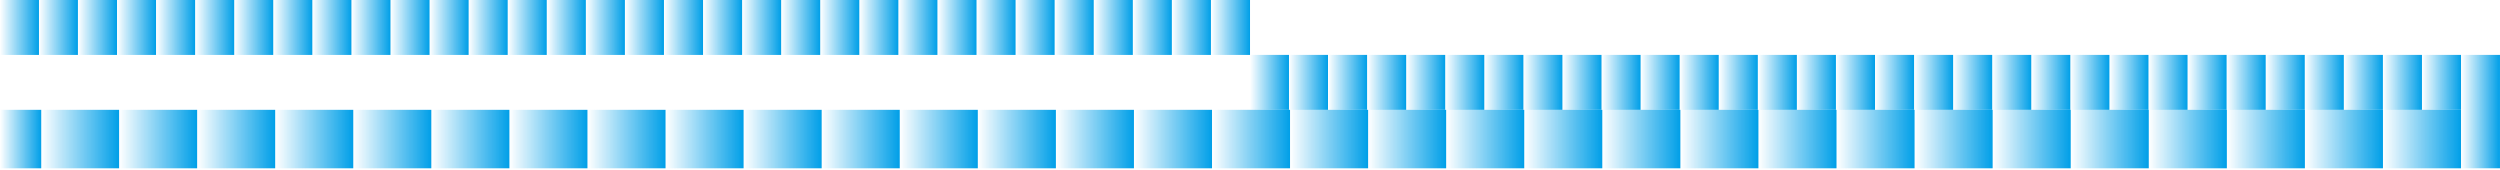 <svg width="1280" height="87" viewBox="0 0 1280 87" fill="none" xmlns="http://www.w3.org/2000/svg">
<path d="M1220.18 86.167H1260.04V56.233H1220.18V86.167Z" fill="url(#paint0_linear_422_523)"/>
<path d="M1180.21 86.167H1220.07V56.233H1180.21V86.167Z" fill="url(#paint1_linear_422_523)"/>
<path d="M1140.24 86.167H1180.1V56.233H1140.24V86.167Z" fill="url(#paint2_linear_422_523)"/>
<path d="M1100.29 86.167H1140.15V56.233H1100.29V86.167Z" fill="url(#paint3_linear_422_523)"/>
<path d="M1060.31 86.167H1100.17V56.233H1060.31V86.167Z" fill="url(#paint4_linear_422_523)"/>
<path d="M1020.35 86.167H1060.21V56.233H1020.35V86.167Z" fill="url(#paint5_linear_422_523)"/>
<path d="M980.374 86.167H1020.23V56.233H980.374V86.167Z" fill="url(#paint6_linear_422_523)"/>
<path d="M940.396 86.167H980.256V56.233H940.396V86.167Z" fill="url(#paint7_linear_422_523)"/>
<path d="M900.434 86.167H940.294V56.233H900.434V86.167Z" fill="url(#paint8_linear_422_523)"/>
<path d="M860.456 86.167H900.316V56.233H860.456V86.167Z" fill="url(#paint9_linear_422_523)"/>
<path d="M820.495 86.167H860.354V56.233H820.495V86.167Z" fill="url(#paint10_linear_422_523)"/>
<path d="M780.516 86.167H820.376V56.233H780.516V86.167Z" fill="url(#paint11_linear_422_523)"/>
<path d="M740.555 86.167H780.415V56.233H740.555V86.167Z" fill="url(#paint12_linear_422_523)"/>
<path d="M700.576 86.167H740.436V56.233H700.576V86.167Z" fill="url(#paint13_linear_422_523)"/>
<path d="M660.615 86.167H700.475V56.233H660.615V86.167Z" fill="url(#paint14_linear_422_523)"/>
<path d="M620.637 86.167H660.497V56.233H620.637V86.167Z" fill="url(#paint15_linear_422_523)"/>
<path d="M580.692 86.167H620.552V56.233H580.692V86.167Z" fill="url(#paint16_linear_422_523)"/>
<path d="M540.714 86.167H580.574V56.233H540.714V86.167Z" fill="url(#paint17_linear_422_523)"/>
<path d="M500.752 86.167H540.612V56.233H500.752V86.167Z" fill="url(#paint18_linear_422_523)"/>
<path d="M460.774 86.167H500.634V56.233H460.774V86.167Z" fill="url(#paint19_linear_422_523)"/>
<path d="M420.812 86.167H460.672V56.233H420.812V86.167Z" fill="url(#paint20_linear_422_523)"/>
<path d="M380.834 86.167H420.694V56.233H380.834V86.167Z" fill="url(#paint21_linear_422_523)"/>
<path d="M340.856 86.167H380.716V56.233H340.856V86.167Z" fill="url(#paint22_linear_422_523)"/>
<path d="M300.894 86.167H340.754V56.233H300.894V86.167Z" fill="url(#paint23_linear_422_523)"/>
<path d="M260.916 86.167H300.776V56.233H260.916V86.167Z" fill="url(#paint24_linear_422_523)"/>
<path d="M220.954 86.167H260.814V56.233H220.954V86.167Z" fill="url(#paint25_linear_422_523)"/>
<path d="M180.976 86.167H220.836V56.233H180.976V86.167Z" fill="url(#paint26_linear_422_523)"/>
<path d="M141.015 86.167H180.875V56.233H141.015V86.167Z" fill="url(#paint27_linear_422_523)"/>
<path d="M101.036 86.167H140.896V56.233H101.036V86.167Z" fill="url(#paint28_linear_422_523)"/>
<path d="M61.075 86.167H100.935V56.233H61.075L61.075 86.167Z" fill="url(#paint29_linear_422_523)"/>
<path d="M21.114 86.167H60.974L60.974 56.233H21.114L21.114 86.167Z" fill="url(#paint30_linear_422_523)"/>
<path d="M1240.09 56.233H1260.04V28.109L1240.09 28.109V56.233Z" fill="url(#paint31_linear_422_523)"/>
<path d="M1220.09 56.233H1240.04V28.109L1220.09 28.109V56.233Z" fill="url(#paint32_linear_422_523)"/>
<path d="M1200.09 56.233H1220.04V28.109L1200.09 28.109V56.233Z" fill="url(#paint33_linear_422_523)"/>
<path d="M1180.08 56.233H1200.03V28.109L1180.08 28.109V56.233Z" fill="url(#paint34_linear_422_523)"/>
<path d="M1160.08 56.233H1180.03V28.109L1160.08 28.109V56.233Z" fill="url(#paint35_linear_422_523)"/>
<path d="M1140.08 56.233H1160.03V28.109L1140.08 28.109V56.233Z" fill="url(#paint36_linear_422_523)"/>
<path d="M1120.07 56.233H1140.02V28.109L1120.07 28.109V56.233Z" fill="url(#paint37_linear_422_523)"/>
<path d="M1100.07 56.233H1120.02V28.109L1100.07 28.109V56.233Z" fill="url(#paint38_linear_422_523)"/>
<path d="M1080.07 56.233H1100.02V28.109L1080.07 28.109V56.233Z" fill="url(#paint39_linear_422_523)"/>
<path d="M1060.08 56.233H1080.02V28.109L1060.08 28.109V56.233Z" fill="url(#paint40_linear_422_523)"/>
<path d="M1040.06 56.233H1060.01V28.109L1040.06 28.109V56.233Z" fill="url(#paint41_linear_422_523)"/>
<path d="M1020.06 56.233H1040.01V28.109L1020.06 28.109V56.233Z" fill="url(#paint42_linear_422_523)"/>
<path d="M1000.07 56.233H1020.01V28.109L1000.07 28.109V56.233Z" fill="url(#paint43_linear_422_523)"/>
<path d="M980.053 56.233H1000V28.109L980.053 28.109V56.233Z" fill="url(#paint44_linear_422_523)"/>
<path d="M960.055 56.233H980.002V28.109L960.055 28.109V56.233Z" fill="url(#paint45_linear_422_523)"/>
<path d="M940.057 56.233H960.004V28.109L940.057 28.109V56.233Z" fill="url(#paint46_linear_422_523)"/>
<path d="M920.043 56.233H939.99V28.109L920.043 28.109V56.233Z" fill="url(#paint47_linear_422_523)"/>
<path d="M900.045 56.233H919.992V28.109L900.045 28.109V56.233Z" fill="url(#paint48_linear_422_523)"/>
<path d="M880.048 56.233H899.995V28.109L880.048 28.109V56.233Z" fill="url(#paint49_linear_422_523)"/>
<path d="M860.033 56.233H879.98V28.109L860.033 28.109V56.233Z" fill="url(#paint50_linear_422_523)"/>
<path d="M840.019 56.233H859.966V28.109L840.019 28.109V56.233Z" fill="url(#paint51_linear_422_523)"/>
<path d="M820.038 56.233H839.985V28.109L820.038 28.109V56.233Z" fill="url(#paint52_linear_422_523)"/>
<path d="M800.023 56.233H819.97V28.109L800.023 28.109V56.233Z" fill="url(#paint53_linear_422_523)"/>
<path d="M780.009 56.233H799.956V28.109L780.009 28.109V56.233Z" fill="url(#paint54_linear_422_523)"/>
<path d="M760.028 56.233H779.975V28.109L760.028 28.109V56.233Z" fill="url(#paint55_linear_422_523)"/>
<path d="M740.014 56.233H759.96V28.109L740.014 28.109V56.233Z" fill="url(#paint56_linear_422_523)"/>
<path d="M719.999 56.233H739.946V28.109L719.999 28.109V56.233Z" fill="url(#paint57_linear_422_523)"/>
<path d="M700.018 56.233H719.965V28.109L700.018 28.109V56.233Z" fill="url(#paint58_linear_422_523)"/>
<path d="M680.004 56.233H699.951V28.109L680.004 28.109V56.233Z" fill="url(#paint59_linear_422_523)"/>
<path d="M659.989 56.233H679.936V28.109L659.989 28.109V56.233Z" fill="url(#paint60_linear_422_523)"/>
<path d="M640.008 56.233H659.955V28.109L640.008 28.109V56.233Z" fill="url(#paint61_linear_422_523)"/>
<path d="M620.062 28.125L640.009 28.125V0L620.062 0V28.125Z" fill="url(#paint62_linear_422_523)"/>
<path d="M600.047 28.125L619.994 28.125V0L600.047 0V28.125Z" fill="url(#paint63_linear_422_523)"/>
<path d="M580.033 28.125L599.979 28.125V0L580.033 0V28.125Z" fill="url(#paint64_linear_422_523)"/>
<path d="M560.052 28.125L579.999 28.125V0L560.052 0V28.125Z" fill="url(#paint65_linear_422_523)"/>
<path d="M540.037 28.125L559.984 28.125V0L540.037 0V28.125Z" fill="url(#paint66_linear_422_523)"/>
<path d="M520.023 28.125L539.97 28.125V0L520.023 0V28.125Z" fill="url(#paint67_linear_422_523)"/>
<path d="M500.025 28.125L519.972 28.125V0L500.025 0V28.125Z" fill="url(#paint68_linear_422_523)"/>
<path d="M480.028 28.125L499.975 28.125V0L480.028 0V28.125Z" fill="url(#paint69_linear_422_523)"/>
<path d="M460.013 28.125L479.96 28.125V0L460.013 0V28.125Z" fill="url(#paint70_linear_422_523)"/>
<path d="M440.015 28.125L459.962 28.125V0L440.015 0V28.125Z" fill="url(#paint71_linear_422_523)"/>
<path d="M420.018 28.125L439.965 28.125V0L420.018 0V28.125Z" fill="url(#paint72_linear_422_523)"/>
<path d="M400.003 28.125L419.95 28.125V0L400.003 0V28.125Z" fill="url(#paint73_linear_422_523)"/>
<path d="M380.006 28.125L399.953 28.125V0L380.006 0V28.125Z" fill="url(#paint74_linear_422_523)"/>
<path d="M360.008 28.125L379.955 28.125V0L360.008 0V28.125Z" fill="url(#paint75_linear_422_523)"/>
<path d="M340.01 28.125L359.957 28.125V0L340.01 0V28.125Z" fill="url(#paint76_linear_422_523)"/>
<path d="M319.996 28.125L339.943 28.125V0L319.996 0V28.125Z" fill="url(#paint77_linear_422_523)"/>
<path d="M299.998 28.125L319.945 28.125V0L299.998 0V28.125Z" fill="url(#paint78_linear_422_523)"/>
<path d="M280.001 28.125L299.948 28.125V0L280.001 0V28.125Z" fill="url(#paint79_linear_422_523)"/>
<path d="M259.986 28.125L279.933 28.125V0L259.986 0V28.125Z" fill="url(#paint80_linear_422_523)"/>
<path d="M239.988 28.125L259.935 28.125V0L239.988 0V28.125Z" fill="url(#paint81_linear_422_523)"/>
<path d="M219.991 28.125L239.938 28.125V0L219.991 0V28.125Z" fill="url(#paint82_linear_422_523)"/>
<path d="M199.976 28.125L219.923 28.125V0L199.976 0V28.125Z" fill="url(#paint83_linear_422_523)"/>
<path d="M179.979 28.125L199.926 28.125V0L179.979 0V28.125Z" fill="url(#paint84_linear_422_523)"/>
<path d="M159.981 28.125L179.928 28.125V0L159.981 0V28.125Z" fill="url(#paint85_linear_422_523)"/>
<path d="M139.967 28.125L159.914 28.125V0L139.967 0V28.125Z" fill="url(#paint86_linear_422_523)"/>
<path d="M119.952 28.125L139.899 28.125V0L119.952 0V28.125Z" fill="url(#paint87_linear_422_523)"/>
<path d="M99.971 28.125L119.918 28.125V0L99.971 0V28.125Z" fill="url(#paint88_linear_422_523)"/>
<path d="M79.957 28.125L99.904 28.125V0L79.957 0V28.125Z" fill="url(#paint89_linear_422_523)"/>
<path d="M59.942 28.125L79.889 28.125V0L59.942 0V28.125Z" fill="url(#paint90_linear_422_523)"/>
<path d="M39.962 28.125L59.908 28.125V0L39.962 0V28.125Z" fill="url(#paint91_linear_422_523)"/>
<path d="M19.947 28.125L39.894 28.125V0L19.947 0L19.947 28.125Z" fill="url(#paint92_linear_422_523)"/>
<path d="M0 28.125L19.947 28.125L19.947 0L0 0L0 28.125Z" fill="url(#paint93_linear_422_523)"/>
<path d="M-1.52588e-05 86.167H21.113L21.113 56.233H-1.52588e-05L-1.52588e-05 86.167Z" fill="url(#paint94_linear_422_523)"/>
<path d="M1260.04 86.15H1279.98V28.108H1260.04V86.15Z" fill="url(#paint95_linear_422_523)"/>
<defs>
<linearGradient id="paint0_linear_422_523" x1="1260.04" y1="71.2" x2="1220.18" y2="71.2" gradientUnits="userSpaceOnUse">
<stop stop-color="#009FE8"/>
<stop offset="1" stop-color="#009FE8" stop-opacity="0"/>
</linearGradient>
<linearGradient id="paint1_linear_422_523" x1="1220.07" y1="71.2" x2="1180.21" y2="71.2" gradientUnits="userSpaceOnUse">
<stop stop-color="#009FE8"/>
<stop offset="1" stop-color="#009FE8" stop-opacity="0"/>
</linearGradient>
<linearGradient id="paint2_linear_422_523" x1="1180.1" y1="71.2" x2="1140.24" y2="71.2" gradientUnits="userSpaceOnUse">
<stop stop-color="#009FE8"/>
<stop offset="1" stop-color="#009FE8" stop-opacity="0"/>
</linearGradient>
<linearGradient id="paint3_linear_422_523" x1="1140.15" y1="71.2" x2="1100.29" y2="71.2" gradientUnits="userSpaceOnUse">
<stop stop-color="#009FE8"/>
<stop offset="1" stop-color="#009FE8" stop-opacity="0"/>
</linearGradient>
<linearGradient id="paint4_linear_422_523" x1="1100.17" y1="71.2" x2="1060.31" y2="71.2" gradientUnits="userSpaceOnUse">
<stop stop-color="#009FE8"/>
<stop offset="1" stop-color="#009FE8" stop-opacity="0"/>
</linearGradient>
<linearGradient id="paint5_linear_422_523" x1="1060.21" y1="71.2" x2="1020.35" y2="71.2" gradientUnits="userSpaceOnUse">
<stop stop-color="#009FE8"/>
<stop offset="1" stop-color="#009FE8" stop-opacity="0"/>
</linearGradient>
<linearGradient id="paint6_linear_422_523" x1="1020.23" y1="9673.1" x2="980.391" y2="9673.1" gradientUnits="userSpaceOnUse">
<stop stop-color="#009FE8"/>
<stop offset="1" stop-color="#009FE8" stop-opacity="0"/>
</linearGradient>
<linearGradient id="paint7_linear_422_523" x1="980.273" y1="9673.1" x2="940.412" y2="9673.1" gradientUnits="userSpaceOnUse">
<stop stop-color="#009FE8"/>
<stop offset="1" stop-color="#009FE8" stop-opacity="0"/>
</linearGradient>
<linearGradient id="paint8_linear_422_523" x1="940.277" y1="71.2" x2="900.434" y2="71.2" gradientUnits="userSpaceOnUse">
<stop stop-color="#009FE8"/>
<stop offset="1" stop-color="#009FE8" stop-opacity="0"/>
</linearGradient>
<linearGradient id="paint9_linear_422_523" x1="900.316" y1="71.2" x2="860.456" y2="71.2" gradientUnits="userSpaceOnUse">
<stop stop-color="#009FE8"/>
<stop offset="1" stop-color="#009FE8" stop-opacity="0"/>
</linearGradient>
<linearGradient id="paint10_linear_422_523" x1="860.354" y1="9673.1" x2="820.495" y2="9673.1" gradientUnits="userSpaceOnUse">
<stop stop-color="#009FE8"/>
<stop offset="1" stop-color="#009FE8" stop-opacity="0"/>
</linearGradient>
<linearGradient id="paint11_linear_422_523" x1="820.376" y1="71.2" x2="780.516" y2="71.2" gradientUnits="userSpaceOnUse">
<stop stop-color="#009FE8"/>
<stop offset="1" stop-color="#009FE8" stop-opacity="0"/>
</linearGradient>
<linearGradient id="paint12_linear_422_523" x1="780.415" y1="71.2" x2="740.555" y2="71.2" gradientUnits="userSpaceOnUse">
<stop stop-color="#009FE8"/>
<stop offset="1" stop-color="#009FE8" stop-opacity="0"/>
</linearGradient>
<linearGradient id="paint13_linear_422_523" x1="740.436" y1="9673.1" x2="700.576" y2="9673.1" gradientUnits="userSpaceOnUse">
<stop stop-color="#009FE8"/>
<stop offset="1" stop-color="#009FE8" stop-opacity="0"/>
</linearGradient>
<linearGradient id="paint14_linear_422_523" x1="700.475" y1="71.2" x2="660.615" y2="71.2" gradientUnits="userSpaceOnUse">
<stop stop-color="#009FE8"/>
<stop offset="1" stop-color="#009FE8" stop-opacity="0"/>
</linearGradient>
<linearGradient id="paint15_linear_422_523" x1="660.497" y1="71.2" x2="620.637" y2="71.2" gradientUnits="userSpaceOnUse">
<stop stop-color="#009FE8"/>
<stop offset="1" stop-color="#009FE8" stop-opacity="0"/>
</linearGradient>
<linearGradient id="paint16_linear_422_523" x1="620.552" y1="9673.1" x2="580.692" y2="9673.1" gradientUnits="userSpaceOnUse">
<stop stop-color="#009FE8"/>
<stop offset="1" stop-color="#009FE8" stop-opacity="0"/>
</linearGradient>
<linearGradient id="paint17_linear_422_523" x1="580.574" y1="71.2" x2="540.714" y2="71.2" gradientUnits="userSpaceOnUse">
<stop stop-color="#009FE8"/>
<stop offset="1" stop-color="#009FE8" stop-opacity="0"/>
</linearGradient>
<linearGradient id="paint18_linear_422_523" x1="540.612" y1="71.2" x2="500.752" y2="71.2" gradientUnits="userSpaceOnUse">
<stop stop-color="#009FE8"/>
<stop offset="1" stop-color="#009FE8" stop-opacity="0"/>
</linearGradient>
<linearGradient id="paint19_linear_422_523" x1="500.634" y1="9673.1" x2="460.791" y2="9673.1" gradientUnits="userSpaceOnUse">
<stop stop-color="#009FE8"/>
<stop offset="1" stop-color="#009FE8" stop-opacity="0"/>
</linearGradient>
<linearGradient id="paint20_linear_422_523" x1="460.672" y1="71.2" x2="420.812" y2="71.2" gradientUnits="userSpaceOnUse">
<stop stop-color="#009FE8"/>
<stop offset="1" stop-color="#009FE8" stop-opacity="0"/>
</linearGradient>
<linearGradient id="paint21_linear_422_523" x1="420.694" y1="71.2" x2="380.851" y2="71.2" gradientUnits="userSpaceOnUse">
<stop stop-color="#009FE8"/>
<stop offset="1" stop-color="#009FE8" stop-opacity="0"/>
</linearGradient>
<linearGradient id="paint22_linear_422_523" x1="380.716" y1="71.2" x2="340.856" y2="71.2" gradientUnits="userSpaceOnUse">
<stop stop-color="#009FE8"/>
<stop offset="1" stop-color="#009FE8" stop-opacity="0"/>
</linearGradient>
<linearGradient id="paint23_linear_422_523" x1="340.737" y1="71.2" x2="300.894" y2="71.2" gradientUnits="userSpaceOnUse">
<stop stop-color="#009FE8"/>
<stop offset="1" stop-color="#009FE8" stop-opacity="0"/>
</linearGradient>
<linearGradient id="paint24_linear_422_523" x1="300.776" y1="71.2" x2="260.916" y2="71.2" gradientUnits="userSpaceOnUse">
<stop stop-color="#009FE8"/>
<stop offset="1" stop-color="#009FE8" stop-opacity="0"/>
</linearGradient>
<linearGradient id="paint25_linear_422_523" x1="260.814" y1="71.2" x2="220.954" y2="71.2" gradientUnits="userSpaceOnUse">
<stop stop-color="#009FE8"/>
<stop offset="1" stop-color="#009FE8" stop-opacity="0"/>
</linearGradient>
<linearGradient id="paint26_linear_422_523" x1="220.836" y1="9673.1" x2="180.976" y2="9673.1" gradientUnits="userSpaceOnUse">
<stop stop-color="#009FE8"/>
<stop offset="1" stop-color="#009FE8" stop-opacity="0"/>
</linearGradient>
<linearGradient id="paint27_linear_422_523" x1="180.875" y1="71.2" x2="141.015" y2="71.2" gradientUnits="userSpaceOnUse">
<stop stop-color="#009FE8"/>
<stop offset="1" stop-color="#009FE8" stop-opacity="0"/>
</linearGradient>
<linearGradient id="paint28_linear_422_523" x1="140.896" y1="71.2" x2="101.036" y2="71.2" gradientUnits="userSpaceOnUse">
<stop stop-color="#009FE8"/>
<stop offset="1" stop-color="#009FE8" stop-opacity="0"/>
</linearGradient>
<linearGradient id="paint29_linear_422_523" x1="100.935" y1="71.2" x2="61.075" y2="71.2" gradientUnits="userSpaceOnUse">
<stop stop-color="#009FE8"/>
<stop offset="1" stop-color="#009FE8" stop-opacity="0"/>
</linearGradient>
<linearGradient id="paint30_linear_422_523" x1="60.974" y1="9673.1" x2="21.114" y2="9673.1" gradientUnits="userSpaceOnUse">
<stop stop-color="#009FE8"/>
<stop offset="1" stop-color="#009FE8" stop-opacity="0"/>
</linearGradient>
<linearGradient id="paint31_linear_422_523" x1="1260.04" y1="42.179" x2="1240.09" y2="42.179" gradientUnits="userSpaceOnUse">
<stop stop-color="#009FE8"/>
<stop offset="1" stop-color="#009FE8" stop-opacity="0"/>
</linearGradient>
<linearGradient id="paint32_linear_422_523" x1="1240.04" y1="42.179" x2="1220.09" y2="42.179" gradientUnits="userSpaceOnUse">
<stop stop-color="#009FE8"/>
<stop offset="1" stop-color="#009FE8" stop-opacity="0"/>
</linearGradient>
<linearGradient id="paint33_linear_422_523" x1="1220.04" y1="42.179" x2="1200.09" y2="42.179" gradientUnits="userSpaceOnUse">
<stop stop-color="#009FE8"/>
<stop offset="1" stop-color="#009FE8" stop-opacity="0"/>
</linearGradient>
<linearGradient id="paint34_linear_422_523" x1="1200.03" y1="42.179" x2="1180.08" y2="42.179" gradientUnits="userSpaceOnUse">
<stop stop-color="#009FE8"/>
<stop offset="1" stop-color="#009FE8" stop-opacity="0"/>
</linearGradient>
<linearGradient id="paint35_linear_422_523" x1="1180.03" y1="42.179" x2="1160.08" y2="42.179" gradientUnits="userSpaceOnUse">
<stop stop-color="#009FE8"/>
<stop offset="1" stop-color="#009FE8" stop-opacity="0"/>
</linearGradient>
<linearGradient id="paint36_linear_422_523" x1="1160.03" y1="42.179" x2="1140.08" y2="42.179" gradientUnits="userSpaceOnUse">
<stop stop-color="#009FE8"/>
<stop offset="1" stop-color="#009FE8" stop-opacity="0"/>
</linearGradient>
<linearGradient id="paint37_linear_422_523" x1="1140.02" y1="42.179" x2="1120.07" y2="42.179" gradientUnits="userSpaceOnUse">
<stop stop-color="#009FE8"/>
<stop offset="1" stop-color="#009FE8" stop-opacity="0"/>
</linearGradient>
<linearGradient id="paint38_linear_422_523" x1="1120.02" y1="42.179" x2="1100.07" y2="42.179" gradientUnits="userSpaceOnUse">
<stop stop-color="#009FE8"/>
<stop offset="1" stop-color="#009FE8" stop-opacity="0"/>
</linearGradient>
<linearGradient id="paint39_linear_422_523" x1="1100.02" y1="42.179" x2="1080.07" y2="42.179" gradientUnits="userSpaceOnUse">
<stop stop-color="#009FE8"/>
<stop offset="1" stop-color="#009FE8" stop-opacity="0"/>
</linearGradient>
<linearGradient id="paint40_linear_422_523" x1="1080.01" y1="42.179" x2="1060.06" y2="42.179" gradientUnits="userSpaceOnUse">
<stop stop-color="#009FE8"/>
<stop offset="1" stop-color="#009FE8" stop-opacity="0"/>
</linearGradient>
<linearGradient id="paint41_linear_422_523" x1="1060.01" y1="42.179" x2="1040.06" y2="42.179" gradientUnits="userSpaceOnUse">
<stop stop-color="#009FE8"/>
<stop offset="1" stop-color="#009FE8" stop-opacity="0"/>
</linearGradient>
<linearGradient id="paint42_linear_422_523" x1="1040.01" y1="42.179" x2="1020.06" y2="42.179" gradientUnits="userSpaceOnUse">
<stop stop-color="#009FE8"/>
<stop offset="1" stop-color="#009FE8" stop-opacity="0"/>
</linearGradient>
<linearGradient id="paint43_linear_422_523" x1="1020" y1="42.179" x2="1000.05" y2="42.179" gradientUnits="userSpaceOnUse">
<stop stop-color="#009FE8"/>
<stop offset="1" stop-color="#009FE8" stop-opacity="0"/>
</linearGradient>
<linearGradient id="paint44_linear_422_523" x1="1000" y1="42.179" x2="980.053" y2="42.179" gradientUnits="userSpaceOnUse">
<stop stop-color="#009FE8"/>
<stop offset="1" stop-color="#009FE8" stop-opacity="0"/>
</linearGradient>
<linearGradient id="paint45_linear_422_523" x1="980.002" y1="42.179" x2="960.055" y2="42.179" gradientUnits="userSpaceOnUse">
<stop stop-color="#009FE8"/>
<stop offset="1" stop-color="#009FE8" stop-opacity="0"/>
</linearGradient>
<linearGradient id="paint46_linear_422_523" x1="960.004" y1="42.179" x2="940.057" y2="42.179" gradientUnits="userSpaceOnUse">
<stop stop-color="#009FE8"/>
<stop offset="1" stop-color="#009FE8" stop-opacity="0"/>
</linearGradient>
<linearGradient id="paint47_linear_422_523" x1="939.99" y1="42.179" x2="920.043" y2="42.179" gradientUnits="userSpaceOnUse">
<stop stop-color="#009FE8"/>
<stop offset="1" stop-color="#009FE8" stop-opacity="0"/>
</linearGradient>
<linearGradient id="paint48_linear_422_523" x1="919.992" y1="42.179" x2="900.045" y2="42.179" gradientUnits="userSpaceOnUse">
<stop stop-color="#009FE8"/>
<stop offset="1" stop-color="#009FE8" stop-opacity="0"/>
</linearGradient>
<linearGradient id="paint49_linear_422_523" x1="899.995" y1="42.179" x2="880.048" y2="42.179" gradientUnits="userSpaceOnUse">
<stop stop-color="#009FE8"/>
<stop offset="1" stop-color="#009FE8" stop-opacity="0"/>
</linearGradient>
<linearGradient id="paint50_linear_422_523" x1="879.98" y1="42.179" x2="860.033" y2="42.179" gradientUnits="userSpaceOnUse">
<stop stop-color="#009FE8"/>
<stop offset="1" stop-color="#009FE8" stop-opacity="0"/>
</linearGradient>
<linearGradient id="paint51_linear_422_523" x1="859.966" y1="42.179" x2="840.019" y2="42.179" gradientUnits="userSpaceOnUse">
<stop stop-color="#009FE8"/>
<stop offset="1" stop-color="#009FE8" stop-opacity="0"/>
</linearGradient>
<linearGradient id="paint52_linear_422_523" x1="839.985" y1="42.179" x2="820.038" y2="42.179" gradientUnits="userSpaceOnUse">
<stop stop-color="#009FE8"/>
<stop offset="1" stop-color="#009FE8" stop-opacity="0"/>
</linearGradient>
<linearGradient id="paint53_linear_422_523" x1="819.97" y1="42.179" x2="800.023" y2="42.179" gradientUnits="userSpaceOnUse">
<stop stop-color="#009FE8"/>
<stop offset="1" stop-color="#009FE8" stop-opacity="0"/>
</linearGradient>
<linearGradient id="paint54_linear_422_523" x1="799.956" y1="42.179" x2="780.009" y2="42.179" gradientUnits="userSpaceOnUse">
<stop stop-color="#009FE8"/>
<stop offset="1" stop-color="#009FE8" stop-opacity="0"/>
</linearGradient>
<linearGradient id="paint55_linear_422_523" x1="779.975" y1="42.179" x2="760.028" y2="42.179" gradientUnits="userSpaceOnUse">
<stop stop-color="#009FE8"/>
<stop offset="1" stop-color="#009FE8" stop-opacity="0"/>
</linearGradient>
<linearGradient id="paint56_linear_422_523" x1="759.96" y1="42.179" x2="740.014" y2="42.179" gradientUnits="userSpaceOnUse">
<stop stop-color="#009FE8"/>
<stop offset="1" stop-color="#009FE8" stop-opacity="0"/>
</linearGradient>
<linearGradient id="paint57_linear_422_523" x1="739.946" y1="42.179" x2="719.999" y2="42.179" gradientUnits="userSpaceOnUse">
<stop stop-color="#009FE8"/>
<stop offset="1" stop-color="#009FE8" stop-opacity="0"/>
</linearGradient>
<linearGradient id="paint58_linear_422_523" x1="719.965" y1="42.179" x2="700.018" y2="42.179" gradientUnits="userSpaceOnUse">
<stop stop-color="#009FE8"/>
<stop offset="1" stop-color="#009FE8" stop-opacity="0"/>
</linearGradient>
<linearGradient id="paint59_linear_422_523" x1="699.951" y1="42.179" x2="680.004" y2="42.179" gradientUnits="userSpaceOnUse">
<stop stop-color="#009FE8"/>
<stop offset="1" stop-color="#009FE8" stop-opacity="0"/>
</linearGradient>
<linearGradient id="paint60_linear_422_523" x1="679.936" y1="42.179" x2="659.989" y2="42.179" gradientUnits="userSpaceOnUse">
<stop stop-color="#009FE8"/>
<stop offset="1" stop-color="#009FE8" stop-opacity="0"/>
</linearGradient>
<linearGradient id="paint61_linear_422_523" x1="659.955" y1="42.179" x2="640.008" y2="42.179" gradientUnits="userSpaceOnUse">
<stop stop-color="#009FE8"/>
<stop offset="1" stop-color="#009FE8" stop-opacity="0"/>
</linearGradient>
<linearGradient id="paint62_linear_422_523" x1="640.009" y1="14.071" x2="620.062" y2="14.071" gradientUnits="userSpaceOnUse">
<stop stop-color="#009FE8"/>
<stop offset="1" stop-color="#009FE8" stop-opacity="0"/>
</linearGradient>
<linearGradient id="paint63_linear_422_523" x1="620.011" y1="14.071" x2="600.064" y2="14.071" gradientUnits="userSpaceOnUse">
<stop stop-color="#009FE8"/>
<stop offset="1" stop-color="#009FE8" stop-opacity="0"/>
</linearGradient>
<linearGradient id="paint64_linear_422_523" x1="599.979" y1="14.071" x2="580.033" y2="14.071" gradientUnits="userSpaceOnUse">
<stop stop-color="#009FE8"/>
<stop offset="1" stop-color="#009FE8" stop-opacity="0"/>
</linearGradient>
<linearGradient id="paint65_linear_422_523" x1="579.999" y1="14.071" x2="560.052" y2="14.071" gradientUnits="userSpaceOnUse">
<stop stop-color="#009FE8"/>
<stop offset="1" stop-color="#009FE8" stop-opacity="0"/>
</linearGradient>
<linearGradient id="paint66_linear_422_523" x1="560.001" y1="14.071" x2="540.037" y2="14.071" gradientUnits="userSpaceOnUse">
<stop stop-color="#009FE8"/>
<stop offset="1" stop-color="#009FE8" stop-opacity="0"/>
</linearGradient>
<linearGradient id="paint67_linear_422_523" x1="539.97" y1="14.071" x2="520.023" y2="14.071" gradientUnits="userSpaceOnUse">
<stop stop-color="#009FE8"/>
<stop offset="1" stop-color="#009FE8" stop-opacity="0"/>
</linearGradient>
<linearGradient id="paint68_linear_422_523" x1="519.972" y1="14.071" x2="500.025" y2="14.071" gradientUnits="userSpaceOnUse">
<stop stop-color="#009FE8"/>
<stop offset="1" stop-color="#009FE8" stop-opacity="0"/>
</linearGradient>
<linearGradient id="paint69_linear_422_523" x1="499.975" y1="14.071" x2="480.028" y2="14.071" gradientUnits="userSpaceOnUse">
<stop stop-color="#009FE8"/>
<stop offset="1" stop-color="#009FE8" stop-opacity="0"/>
</linearGradient>
<linearGradient id="paint70_linear_422_523" x1="479.96" y1="14.071" x2="460.013" y2="14.071" gradientUnits="userSpaceOnUse">
<stop stop-color="#009FE8"/>
<stop offset="1" stop-color="#009FE8" stop-opacity="0"/>
</linearGradient>
<linearGradient id="paint71_linear_422_523" x1="459.962" y1="14.071" x2="440.015" y2="14.071" gradientUnits="userSpaceOnUse">
<stop stop-color="#009FE8"/>
<stop offset="1" stop-color="#009FE8" stop-opacity="0"/>
</linearGradient>
<linearGradient id="paint72_linear_422_523" x1="439.965" y1="14.071" x2="420.018" y2="14.071" gradientUnits="userSpaceOnUse">
<stop stop-color="#009FE8"/>
<stop offset="1" stop-color="#009FE8" stop-opacity="0"/>
</linearGradient>
<linearGradient id="paint73_linear_422_523" x1="419.95" y1="14.071" x2="400.003" y2="14.071" gradientUnits="userSpaceOnUse">
<stop stop-color="#009FE8"/>
<stop offset="1" stop-color="#009FE8" stop-opacity="0"/>
</linearGradient>
<linearGradient id="paint74_linear_422_523" x1="399.953" y1="14.071" x2="380.006" y2="14.071" gradientUnits="userSpaceOnUse">
<stop stop-color="#009FE8"/>
<stop offset="1" stop-color="#009FE8" stop-opacity="0"/>
</linearGradient>
<linearGradient id="paint75_linear_422_523" x1="379.955" y1="14.071" x2="360.008" y2="14.071" gradientUnits="userSpaceOnUse">
<stop stop-color="#009FE8"/>
<stop offset="1" stop-color="#009FE8" stop-opacity="0"/>
</linearGradient>
<linearGradient id="paint76_linear_422_523" x1="359.94" y1="14.071" x2="339.993" y2="14.071" gradientUnits="userSpaceOnUse">
<stop stop-color="#009FE8"/>
<stop offset="1" stop-color="#009FE8" stop-opacity="0"/>
</linearGradient>
<linearGradient id="paint77_linear_422_523" x1="339.943" y1="14.071" x2="319.996" y2="14.071" gradientUnits="userSpaceOnUse">
<stop stop-color="#009FE8"/>
<stop offset="1" stop-color="#009FE8" stop-opacity="0"/>
</linearGradient>
<linearGradient id="paint78_linear_422_523" x1="319.945" y1="14.071" x2="299.998" y2="14.071" gradientUnits="userSpaceOnUse">
<stop stop-color="#009FE8"/>
<stop offset="1" stop-color="#009FE8" stop-opacity="0"/>
</linearGradient>
<linearGradient id="paint79_linear_422_523" x1="299.931" y1="14.071" x2="279.984" y2="14.071" gradientUnits="userSpaceOnUse">
<stop stop-color="#009FE8"/>
<stop offset="1" stop-color="#009FE8" stop-opacity="0"/>
</linearGradient>
<linearGradient id="paint80_linear_422_523" x1="279.933" y1="14.071" x2="259.986" y2="14.071" gradientUnits="userSpaceOnUse">
<stop stop-color="#009FE8"/>
<stop offset="1" stop-color="#009FE8" stop-opacity="0"/>
</linearGradient>
<linearGradient id="paint81_linear_422_523" x1="259.935" y1="14.071" x2="239.988" y2="14.071" gradientUnits="userSpaceOnUse">
<stop stop-color="#009FE8"/>
<stop offset="1" stop-color="#009FE8" stop-opacity="0"/>
</linearGradient>
<linearGradient id="paint82_linear_422_523" x1="239.938" y1="14.071" x2="219.991" y2="14.071" gradientUnits="userSpaceOnUse">
<stop stop-color="#009FE8"/>
<stop offset="1" stop-color="#009FE8" stop-opacity="0"/>
</linearGradient>
<linearGradient id="paint83_linear_422_523" x1="219.923" y1="14.071" x2="199.976" y2="14.071" gradientUnits="userSpaceOnUse">
<stop stop-color="#009FE8"/>
<stop offset="1" stop-color="#009FE8" stop-opacity="0"/>
</linearGradient>
<linearGradient id="paint84_linear_422_523" x1="199.926" y1="14.071" x2="179.979" y2="14.071" gradientUnits="userSpaceOnUse">
<stop stop-color="#009FE8"/>
<stop offset="1" stop-color="#009FE8" stop-opacity="0"/>
</linearGradient>
<linearGradient id="paint85_linear_422_523" x1="179.928" y1="14.071" x2="159.981" y2="14.071" gradientUnits="userSpaceOnUse">
<stop stop-color="#009FE8"/>
<stop offset="1" stop-color="#009FE8" stop-opacity="0"/>
</linearGradient>
<linearGradient id="paint86_linear_422_523" x1="159.914" y1="14.071" x2="139.967" y2="14.071" gradientUnits="userSpaceOnUse">
<stop stop-color="#009FE8"/>
<stop offset="1" stop-color="#009FE8" stop-opacity="0"/>
</linearGradient>
<linearGradient id="paint87_linear_422_523" x1="139.899" y1="14.071" x2="119.952" y2="14.071" gradientUnits="userSpaceOnUse">
<stop stop-color="#009FE8"/>
<stop offset="1" stop-color="#009FE8" stop-opacity="0"/>
</linearGradient>
<linearGradient id="paint88_linear_422_523" x1="119.918" y1="14.071" x2="99.971" y2="14.071" gradientUnits="userSpaceOnUse">
<stop stop-color="#009FE8"/>
<stop offset="1" stop-color="#009FE8" stop-opacity="0"/>
</linearGradient>
<linearGradient id="paint89_linear_422_523" x1="99.904" y1="14.071" x2="79.957" y2="14.071" gradientUnits="userSpaceOnUse">
<stop stop-color="#009FE8"/>
<stop offset="1" stop-color="#009FE8" stop-opacity="0"/>
</linearGradient>
<linearGradient id="paint90_linear_422_523" x1="79.889" y1="14.071" x2="59.942" y2="14.071" gradientUnits="userSpaceOnUse">
<stop stop-color="#009FE8"/>
<stop offset="1" stop-color="#009FE8" stop-opacity="0"/>
</linearGradient>
<linearGradient id="paint91_linear_422_523" x1="59.908" y1="14.071" x2="39.962" y2="14.071" gradientUnits="userSpaceOnUse">
<stop stop-color="#009FE8"/>
<stop offset="1" stop-color="#009FE8" stop-opacity="0"/>
</linearGradient>
<linearGradient id="paint92_linear_422_523" x1="39.894" y1="14.071" x2="19.947" y2="14.071" gradientUnits="userSpaceOnUse">
<stop stop-color="#009FE8"/>
<stop offset="1" stop-color="#009FE8" stop-opacity="0"/>
</linearGradient>
<linearGradient id="paint93_linear_422_523" x1="19.947" y1="14.071" x2="0" y2="14.071" gradientUnits="userSpaceOnUse">
<stop stop-color="#009FE8"/>
<stop offset="1" stop-color="#009FE8" stop-opacity="0"/>
</linearGradient>
<linearGradient id="paint94_linear_422_523" x1="21.113" y1="71.2" x2="0.017" y2="71.2" gradientUnits="userSpaceOnUse">
<stop stop-color="#009FE8"/>
<stop offset="1" stop-color="#009FE8" stop-opacity="0"/>
</linearGradient>
<linearGradient id="paint95_linear_422_523" x1="1279.98" y1="57.129" x2="1260.04" y2="57.129" gradientUnits="userSpaceOnUse">
<stop stop-color="#009FE8"/>
<stop offset="1" stop-color="#009FE8" stop-opacity="0"/>
</linearGradient>
</defs>
</svg>
